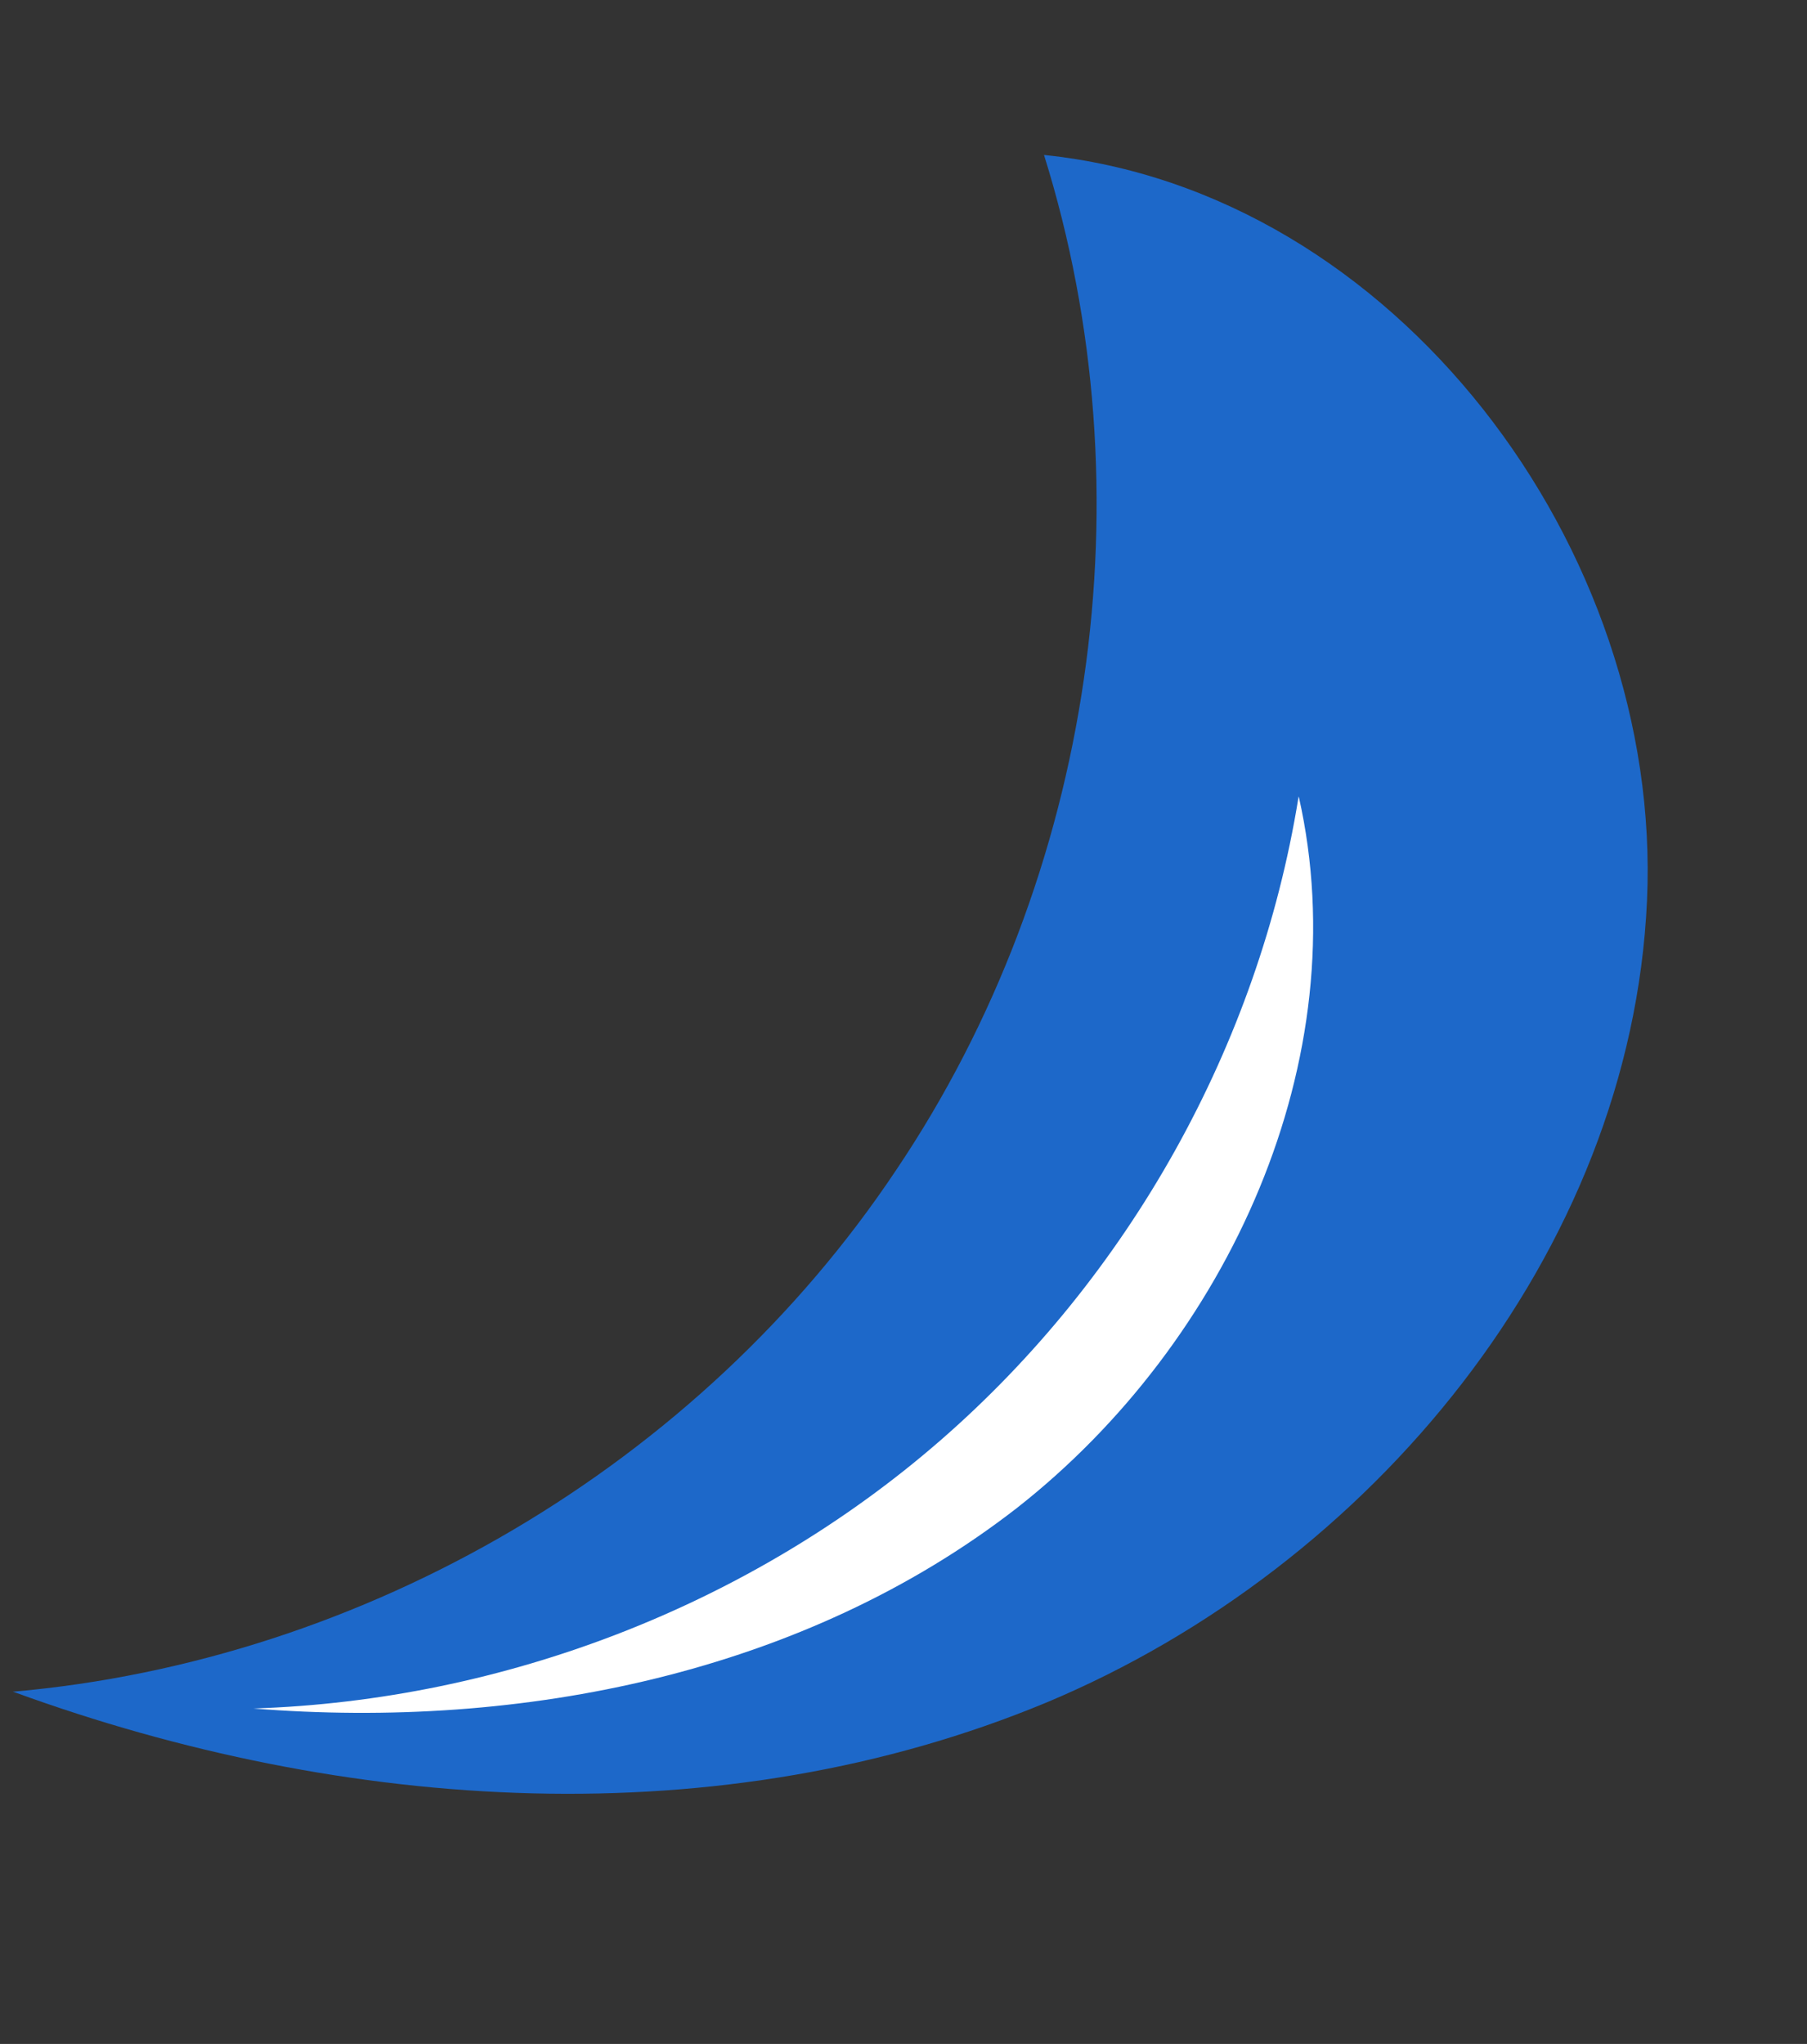 <svg width="130" height="147" viewBox="0 0 130 147" fill="none" xmlns="http://www.w3.org/2000/svg">
<rect x="0" y="0" width="130" height="147" fill="#333333" stroke="none"/>
<path d="M1.025 121.697C24.833 130.382 51.855 132.179 75.298 122.439C98.627 112.672 117.331 90.148 118.489 64.797C119.646 39.445 100.363 13.737 75.109 11.145C82.709 35.417 78.712 63.01 64.463 84.162C50.328 105.341 26.335 119.444 0.91 121.67L1.025 121.697Z" fill="#1D68C9"/>
<path d="M93.435 57.282C97.703 76.148 88.374 96.524 73.154 108.458C57.819 120.365 37.546 124.421 18.238 122.875C36.231 122.287 54.005 115.452 67.621 103.623C81.237 91.794 90.525 75.173 93.407 57.397L93.435 57.282Z" fill="white"/>
</svg>
